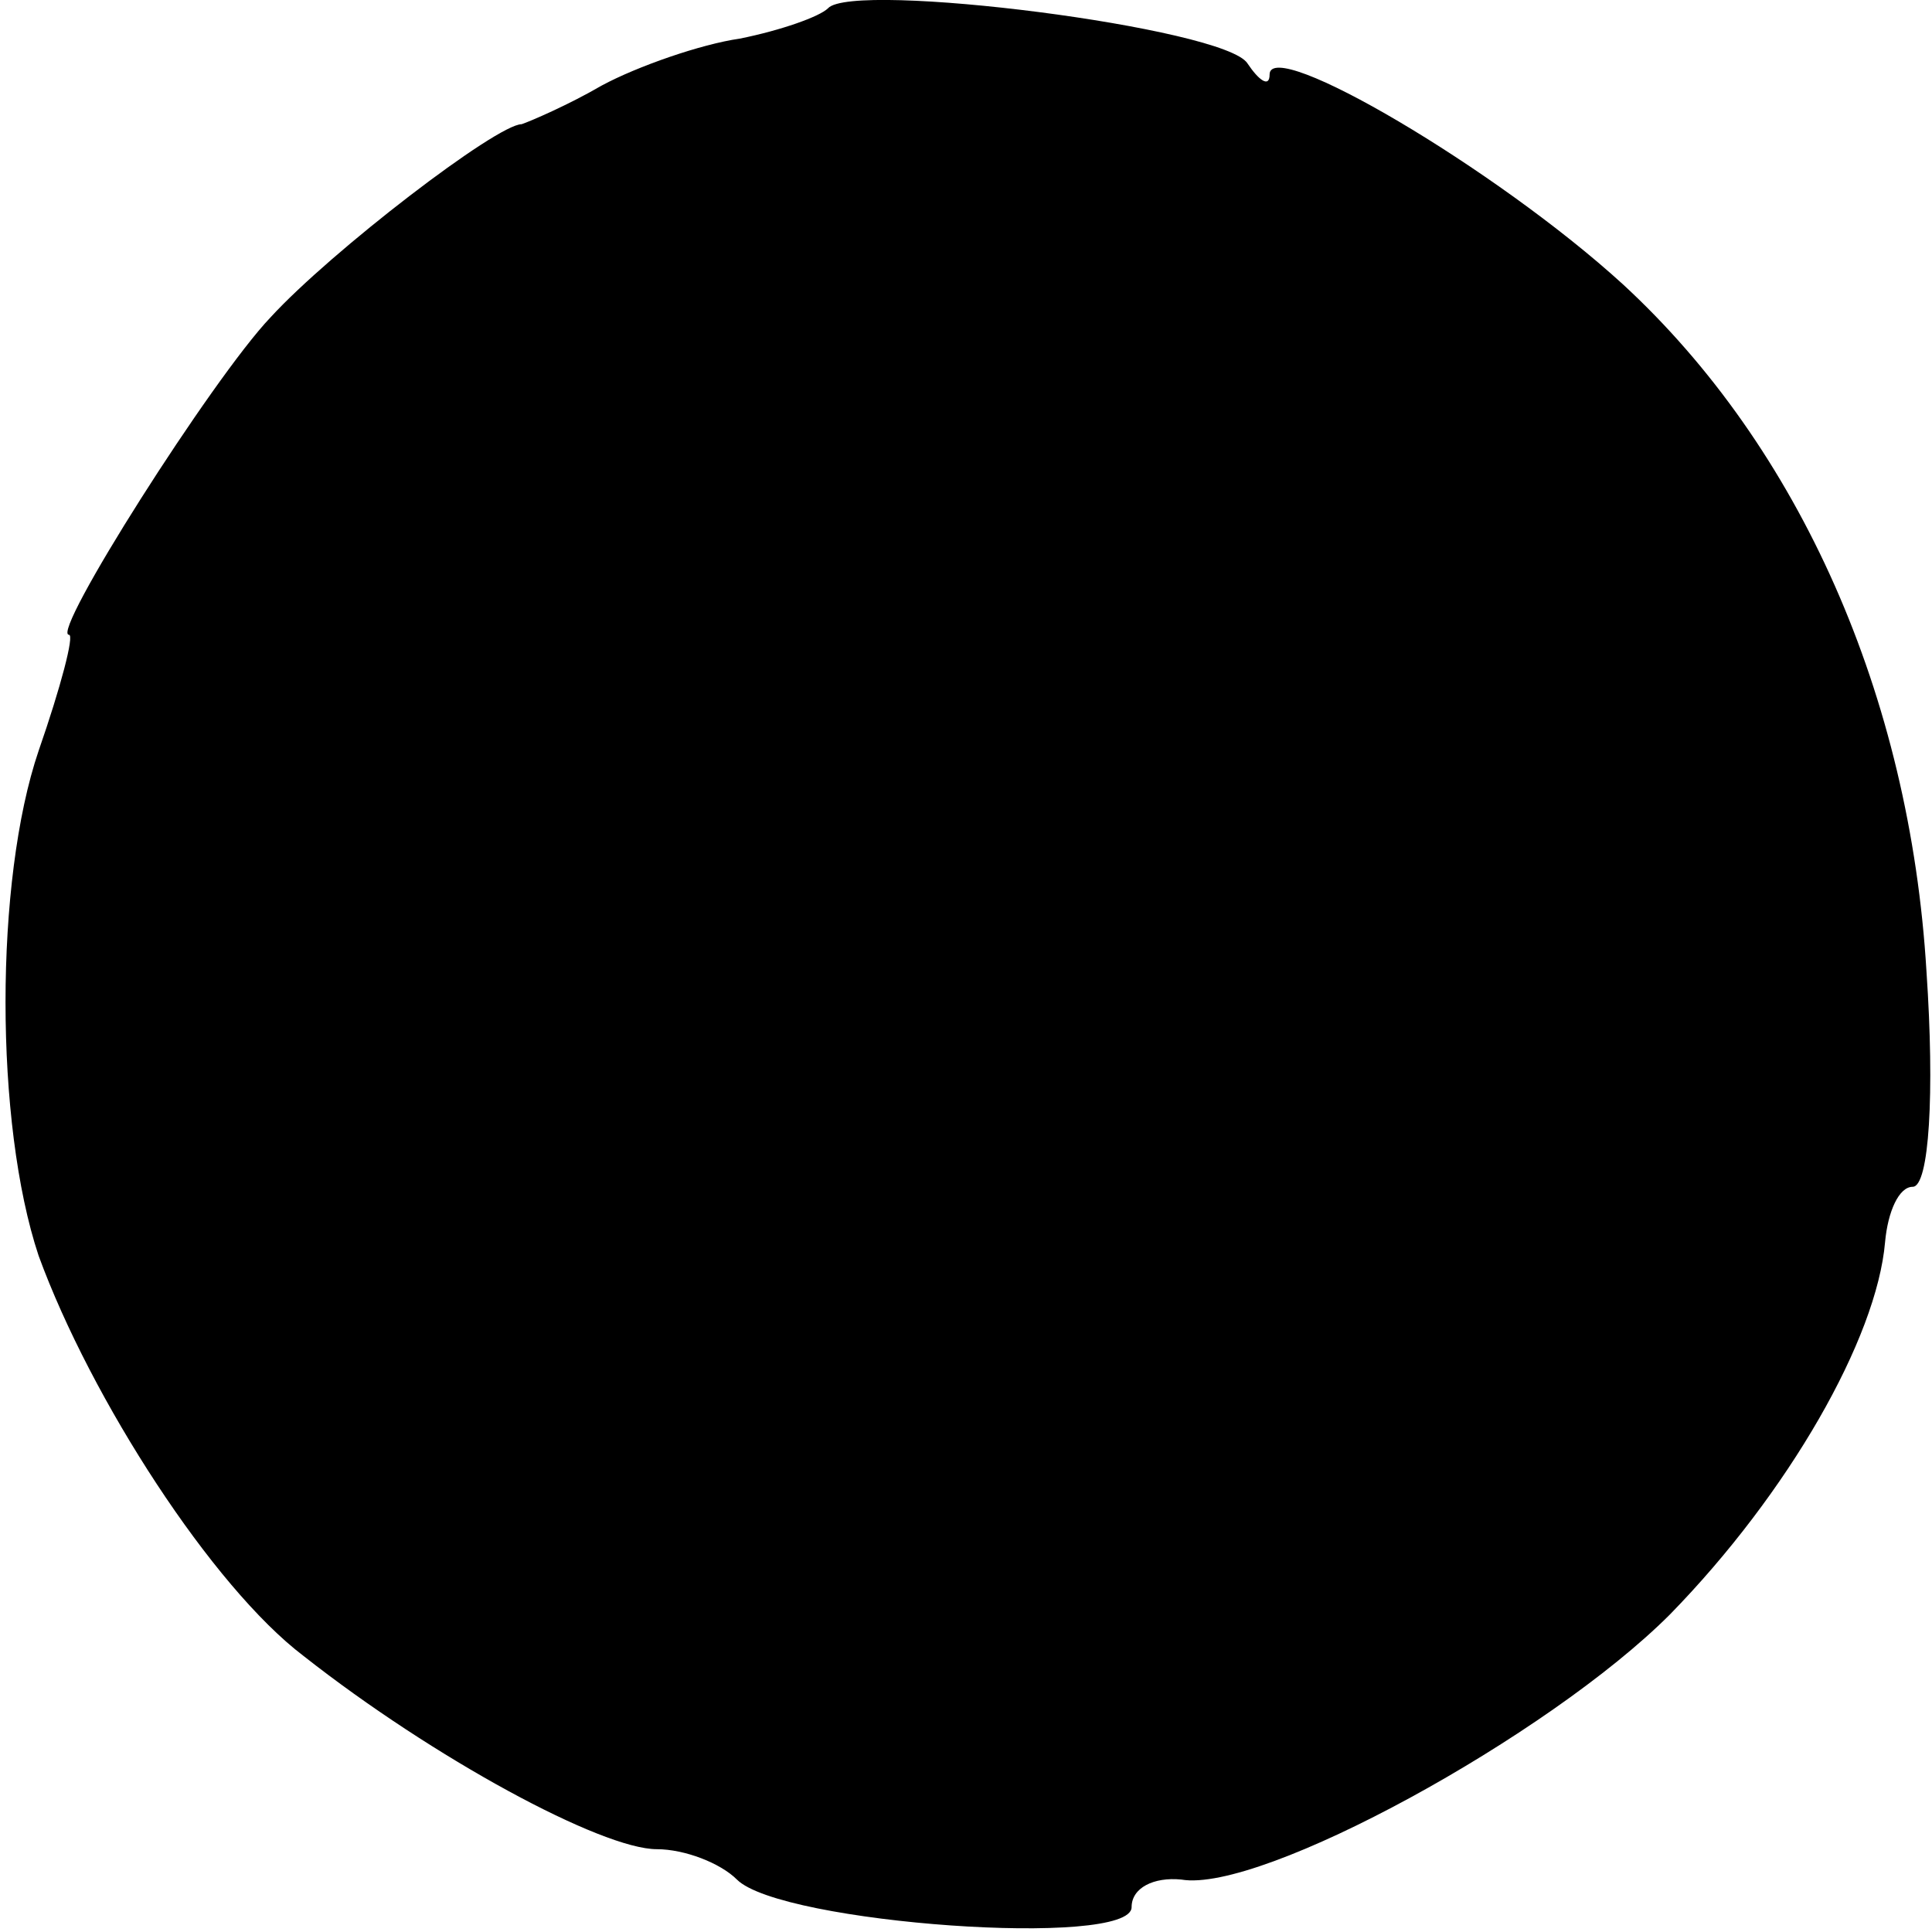 <?xml version="1.0" standalone="no"?>
<!DOCTYPE svg PUBLIC "-//W3C//DTD SVG 20010904//EN"
 "http://www.w3.org/TR/2001/REC-SVG-20010904/DTD/svg10.dtd">
<svg version="1.0" xmlns="http://www.w3.org/2000/svg"
 width="70pt" height="70pt" viewBox="0 0 70 70"
 preserveAspectRatio="xMidYMid meet">
<g transform="translate(0,70) scale(0.1,-0.1)"
fill="#000000" stroke="none">
<path d="M300 697 c-3 -3 -17 -8 -32 -11 -14 -2 -37 -10 -50 -17 -12 -7 -26
-13 -29 -14 -9 0 -69 -46 -91 -70 -21 -22 -80 -115 -73 -115 2 0 -3 -19 -11
-42 -16 -47 -16 -135 0 -183 19 -52 63 -120 96 -145 47 -37 108 -70 128 -70
10 0 23 -5 29 -11 16 -16 143 -25 143 -10 0 7 8 11 18 10 29 -5 133 52 177 96
43 44 75 100 78 135 1 11 5 20 10 20 6 0 8 34 5 78 -6 100 -46 190 -110 249
-46 42 -128 90 -128 76 0 -5 -4 -2 -8 4 -8 13 -143 30 -152 20z"/>
</g>
</svg>
